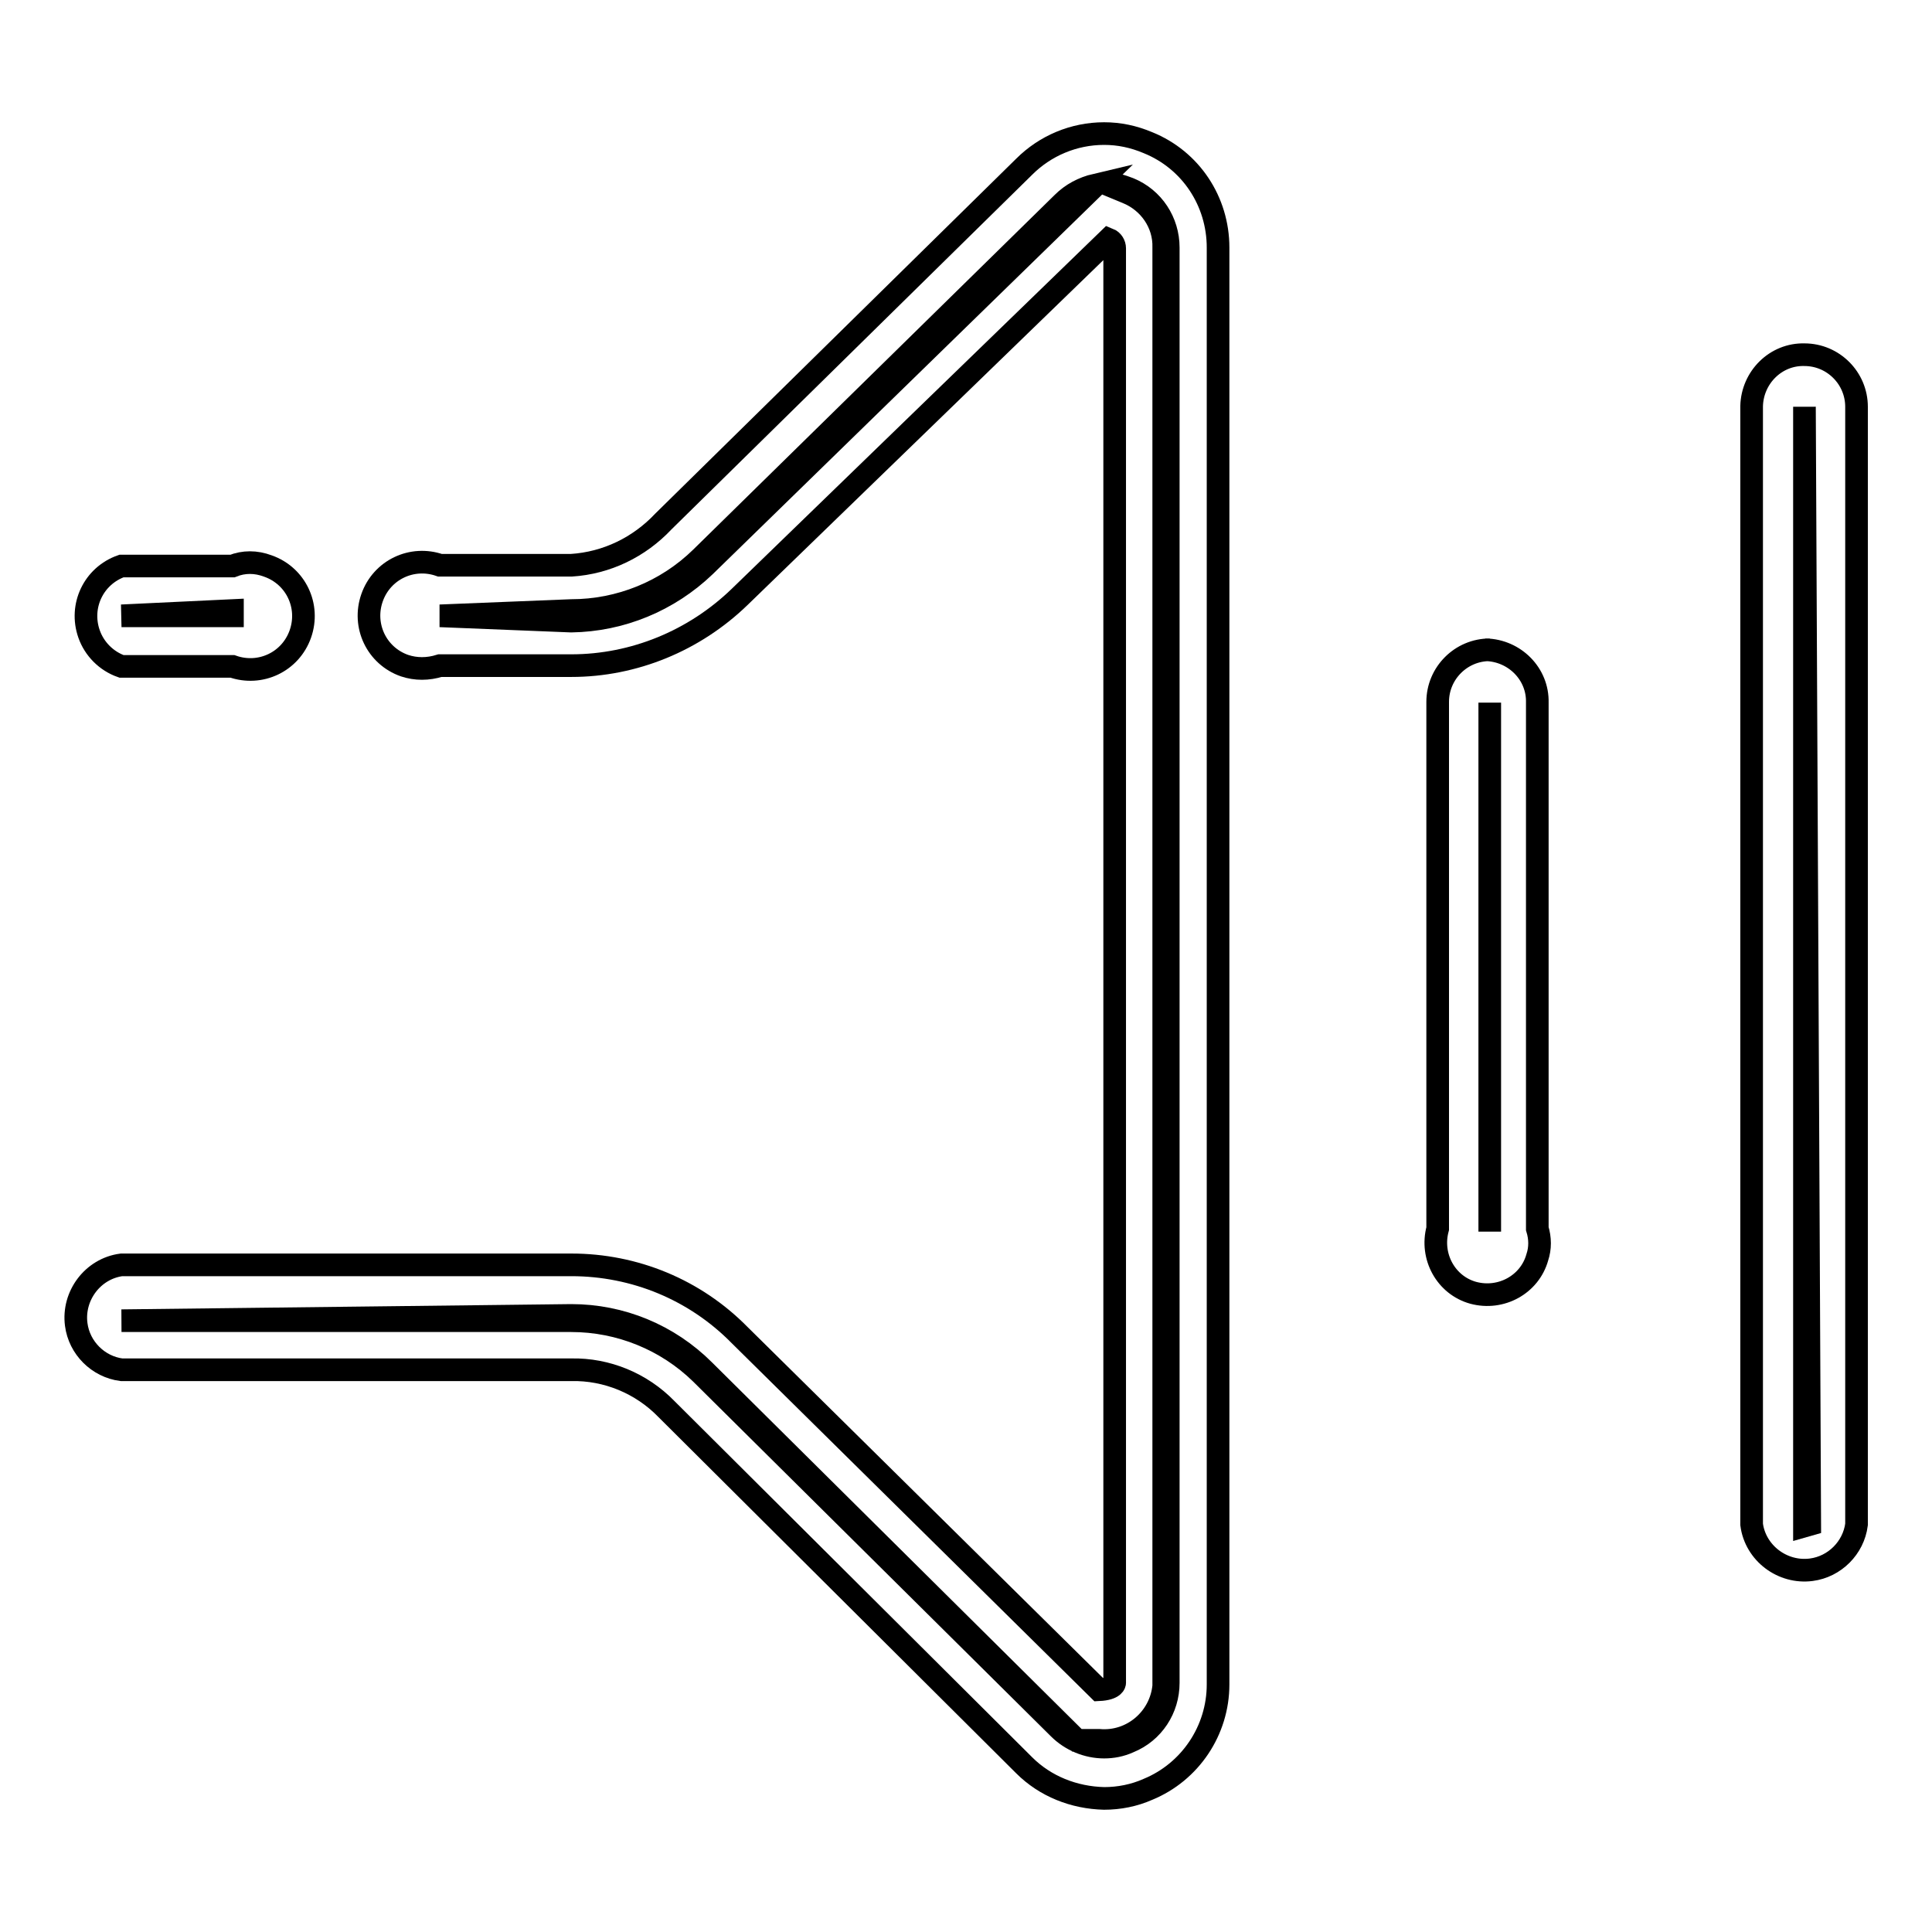 <?xml version="1.0" encoding="utf-8"?>
<!-- Svg Vector Icons : http://www.onlinewebfonts.com/icon -->
<!DOCTYPE svg PUBLIC "-//W3C//DTD SVG 1.1//EN" "http://www.w3.org/Graphics/SVG/1.1/DTD/svg11.dtd">
<svg version="1.1" xmlns="http://www.w3.org/2000/svg" xmlns:xlink="http://www.w3.org/1999/xlink" x="0px" y="0px" viewBox="0 0 256 256" enable-background="new 0 0 256 256" xml:space="preserve">
<g> <path stroke-width="3" fill-opacity="0" stroke="#000000"  d="M146.3,231.5c-2.2,0-4.4-0.9-6-2.5l-47.4-47c-4.6-4.5-10.8-7-17.2-7H16.1l59.6-0.7c6.6,0,12.9,2.6,17.6,7.3 l49.4,49h2.9c4.4,0.4,8.2-2.9,8.6-7.2c0-0.1,0-0.2,0-0.3V32.8c0.1-3.2-1.9-6.1-4.9-7.3l-2.9-1.2c1.1,0,2.2,0.3,3.2,0.7 c3.2,1.3,5.2,4.4,5.2,7.8V223c0,3.4-2,6.5-5.2,7.8C148.5,231.3,147.4,231.5,146.3,231.5L146.3,231.5z M58.3,81.6l17.4-0.7 c6.4,0,12.6-2.5,17.2-7l47.9-47c1.2-1.2,2.7-2,4.4-2.4L93.4,75c-4.8,4.6-11.1,7.2-17.7,7.3L58.3,81.6z"/> <path stroke-width="3" fill-opacity="0" stroke="#000000"  d="M146.3,17.7c-4,0-7.8,1.6-10.6,4.4l-47.8,47c-3.2,3.4-7.5,5.5-12.2,5.8H58.3c-3.7-1.3-7.7,0.6-9,4.3 c-1.3,3.7,0.6,7.7,4.3,9c1.5,0.5,3.1,0.5,4.7,0h17.4c8.3,0,16.3-3.3,22.3-9.1l48.9-47.4c0.5,0.2,0.8,0.7,0.8,1.2V223 c0,0,0,0.8-2.1,0.9l-47.6-47c-5.9-6-13.9-9.3-22.3-9.3H16.1c-3.8,0.5-6.5,4.1-6,7.9c0.4,3.1,2.9,5.6,6,6h59.6 c4.7-0.1,9.3,1.8,12.6,5.2l47.4,47.2c2.8,2.8,6.6,4.3,10.6,4.4c2,0,4-0.4,5.8-1.2c5.6-2.3,9.3-7.8,9.3-13.9V32.8 c0-6.1-3.6-11.6-9.3-13.9C150.2,18.1,148.3,17.7,146.3,17.7L146.3,17.7z M16.1,81.6l14.7-0.7v0.7H16.1z"/> <path stroke-width="3" fill-opacity="0" stroke="#000000"  d="M30.8,75H16.1c-3.7,1.3-5.6,5.3-4.3,9c0.7,2,2.3,3.6,4.3,4.3h14.7c3.7,1.3,7.7-0.6,9-4.3 c1.3-3.7-0.6-7.7-4.3-9C33.9,74.4,32.3,74.4,30.8,75z M197.4,163.2V93.1v69.7V163.2z M197.4,86.1c-3.8,0-6.9,3.1-6.9,6.9 c0,0,0,0.1,0,0.1v69.7c-1,3.7,1.1,7.5,4.7,8.5c3.7,1,7.5-1.1,8.5-4.7c0.4-1.2,0.4-2.5,0-3.8V93.1c0.1-3.8-3-6.9-6.8-7 c0,0-0.1,0-0.1,0H197.4z M239.1,202.2V53.9l0.7,148.1L239.1,202.2z"/> <path stroke-width="3" fill-opacity="0" stroke="#000000"  d="M239.1,47c-3.8-0.1-6.9,3-7,6.8c0,0,0,0.1,0,0.1V202c0.5,3.8,4.1,6.5,7.9,6c3.1-0.4,5.6-2.9,6-6V53.9 C246,50.1,242.9,47,239.1,47z"/></g>
</svg>